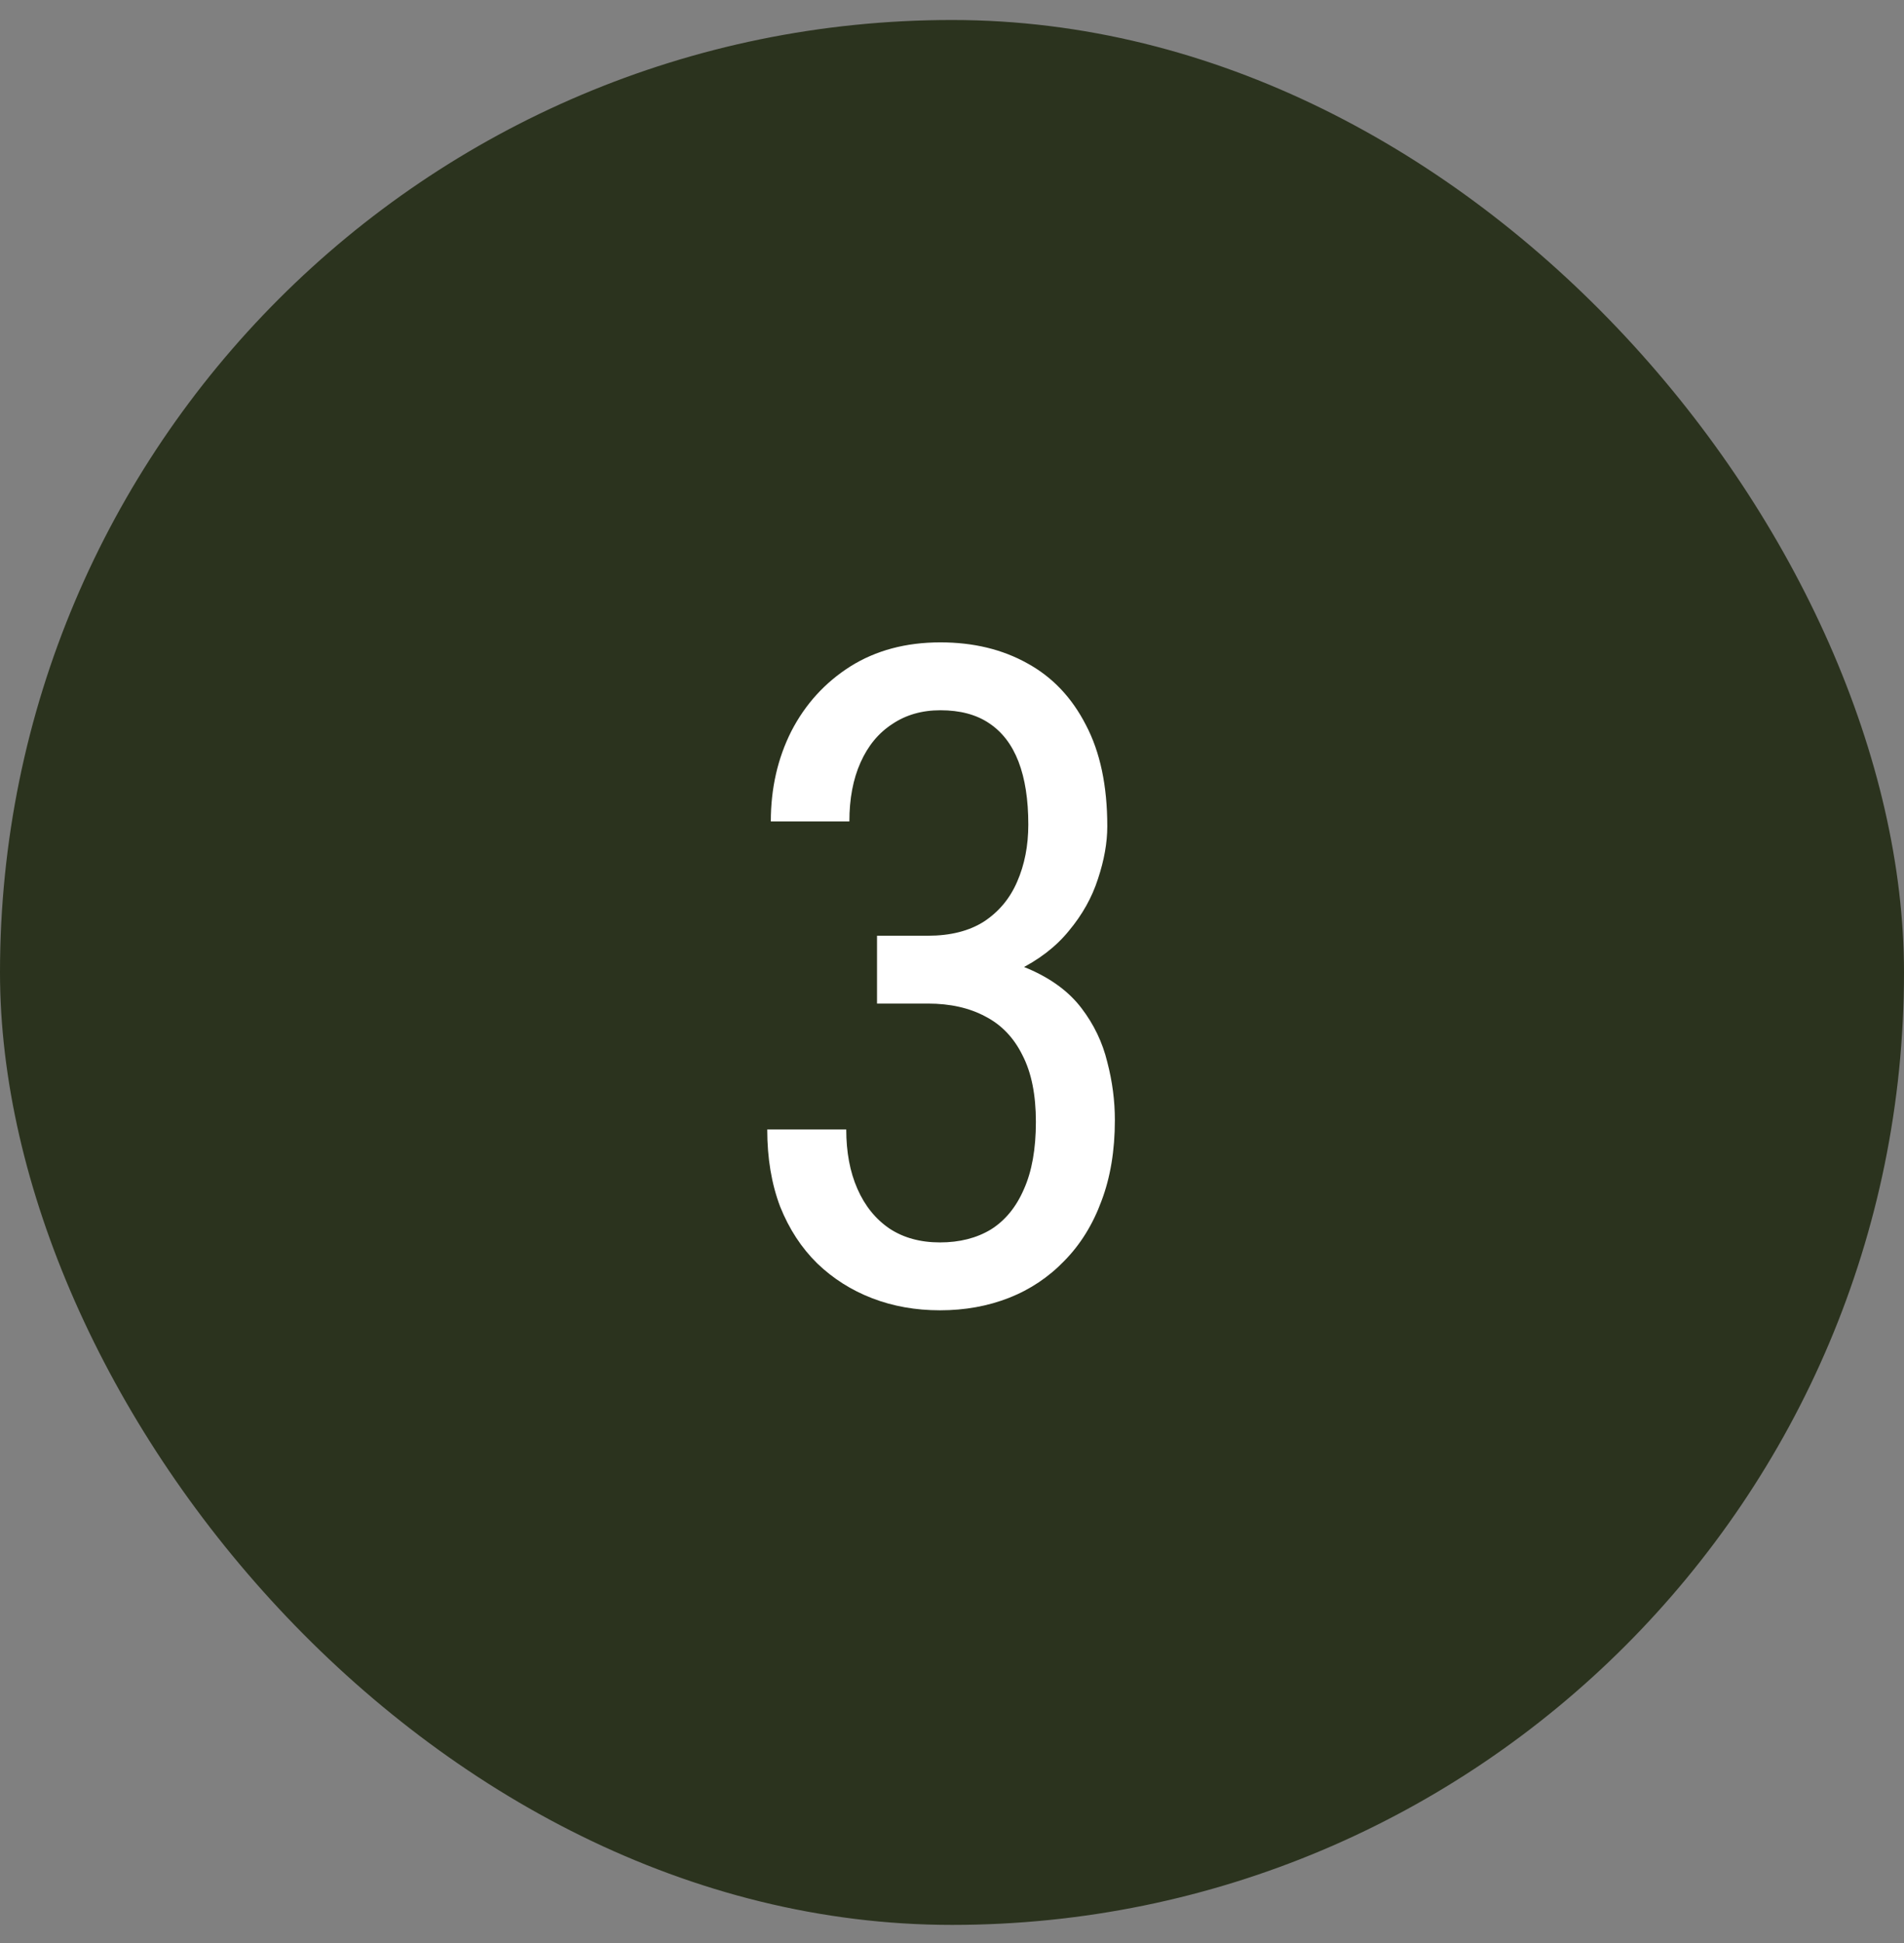 <svg xmlns="http://www.w3.org/2000/svg" fill="none" viewBox="0 0 50 51" height="51" width="50">
<rect x="0" y="0" width="50" height="51" fill="#808080" stroke="none"/>
<rect fill="#2B331E" rx="25" height="50" width="50" y="0.525"></rect>
<path fill="white" d="M23.031 24.561H24.367C24.961 24.561 25.453 24.436 25.844 24.186C26.234 23.928 26.523 23.58 26.711 23.143C26.906 22.697 27.004 22.197 27.004 21.643C27.004 20.986 26.918 20.436 26.746 19.99C26.574 19.545 26.316 19.209 25.973 18.982C25.637 18.756 25.211 18.643 24.695 18.643C24.211 18.643 23.789 18.764 23.43 19.006C23.07 19.24 22.793 19.576 22.598 20.014C22.402 20.451 22.305 20.967 22.305 21.561H20.242C20.242 20.693 20.422 19.904 20.781 19.193C21.148 18.482 21.664 17.916 22.328 17.494C23 17.072 23.789 16.861 24.695 16.861C25.562 16.861 26.324 17.045 26.98 17.412C27.637 17.771 28.148 18.311 28.516 19.029C28.891 19.74 29.078 20.627 29.078 21.689C29.078 22.119 28.996 22.58 28.832 23.072C28.676 23.557 28.422 24.01 28.07 24.432C27.727 24.854 27.273 25.201 26.711 25.475C26.156 25.74 25.477 25.873 24.672 25.873H23.031V24.561ZM23.031 26.342V25.041H24.672C25.625 25.041 26.402 25.17 27.004 25.428C27.605 25.686 28.07 26.029 28.398 26.459C28.727 26.889 28.953 27.361 29.078 27.877C29.211 28.385 29.277 28.893 29.277 29.4C29.277 30.197 29.16 30.904 28.926 31.521C28.699 32.139 28.375 32.662 27.953 33.092C27.539 33.522 27.055 33.846 26.5 34.065C25.945 34.283 25.34 34.393 24.684 34.393C24.043 34.393 23.449 34.287 22.902 34.076C22.355 33.865 21.875 33.56 21.461 33.162C21.047 32.756 20.723 32.26 20.488 31.674C20.262 31.08 20.148 30.404 20.148 29.646H22.223C22.223 30.24 22.32 30.76 22.516 31.205C22.711 31.65 22.992 31.998 23.359 32.248C23.727 32.49 24.168 32.611 24.684 32.611C25.199 32.611 25.645 32.498 26.02 32.272C26.395 32.037 26.684 31.686 26.887 31.217C27.098 30.748 27.203 30.158 27.203 29.447C27.203 28.736 27.086 28.154 26.852 27.701C26.625 27.24 26.301 26.9 25.879 26.682C25.457 26.455 24.953 26.342 24.367 26.342H23.031Z"></path>
</svg>
